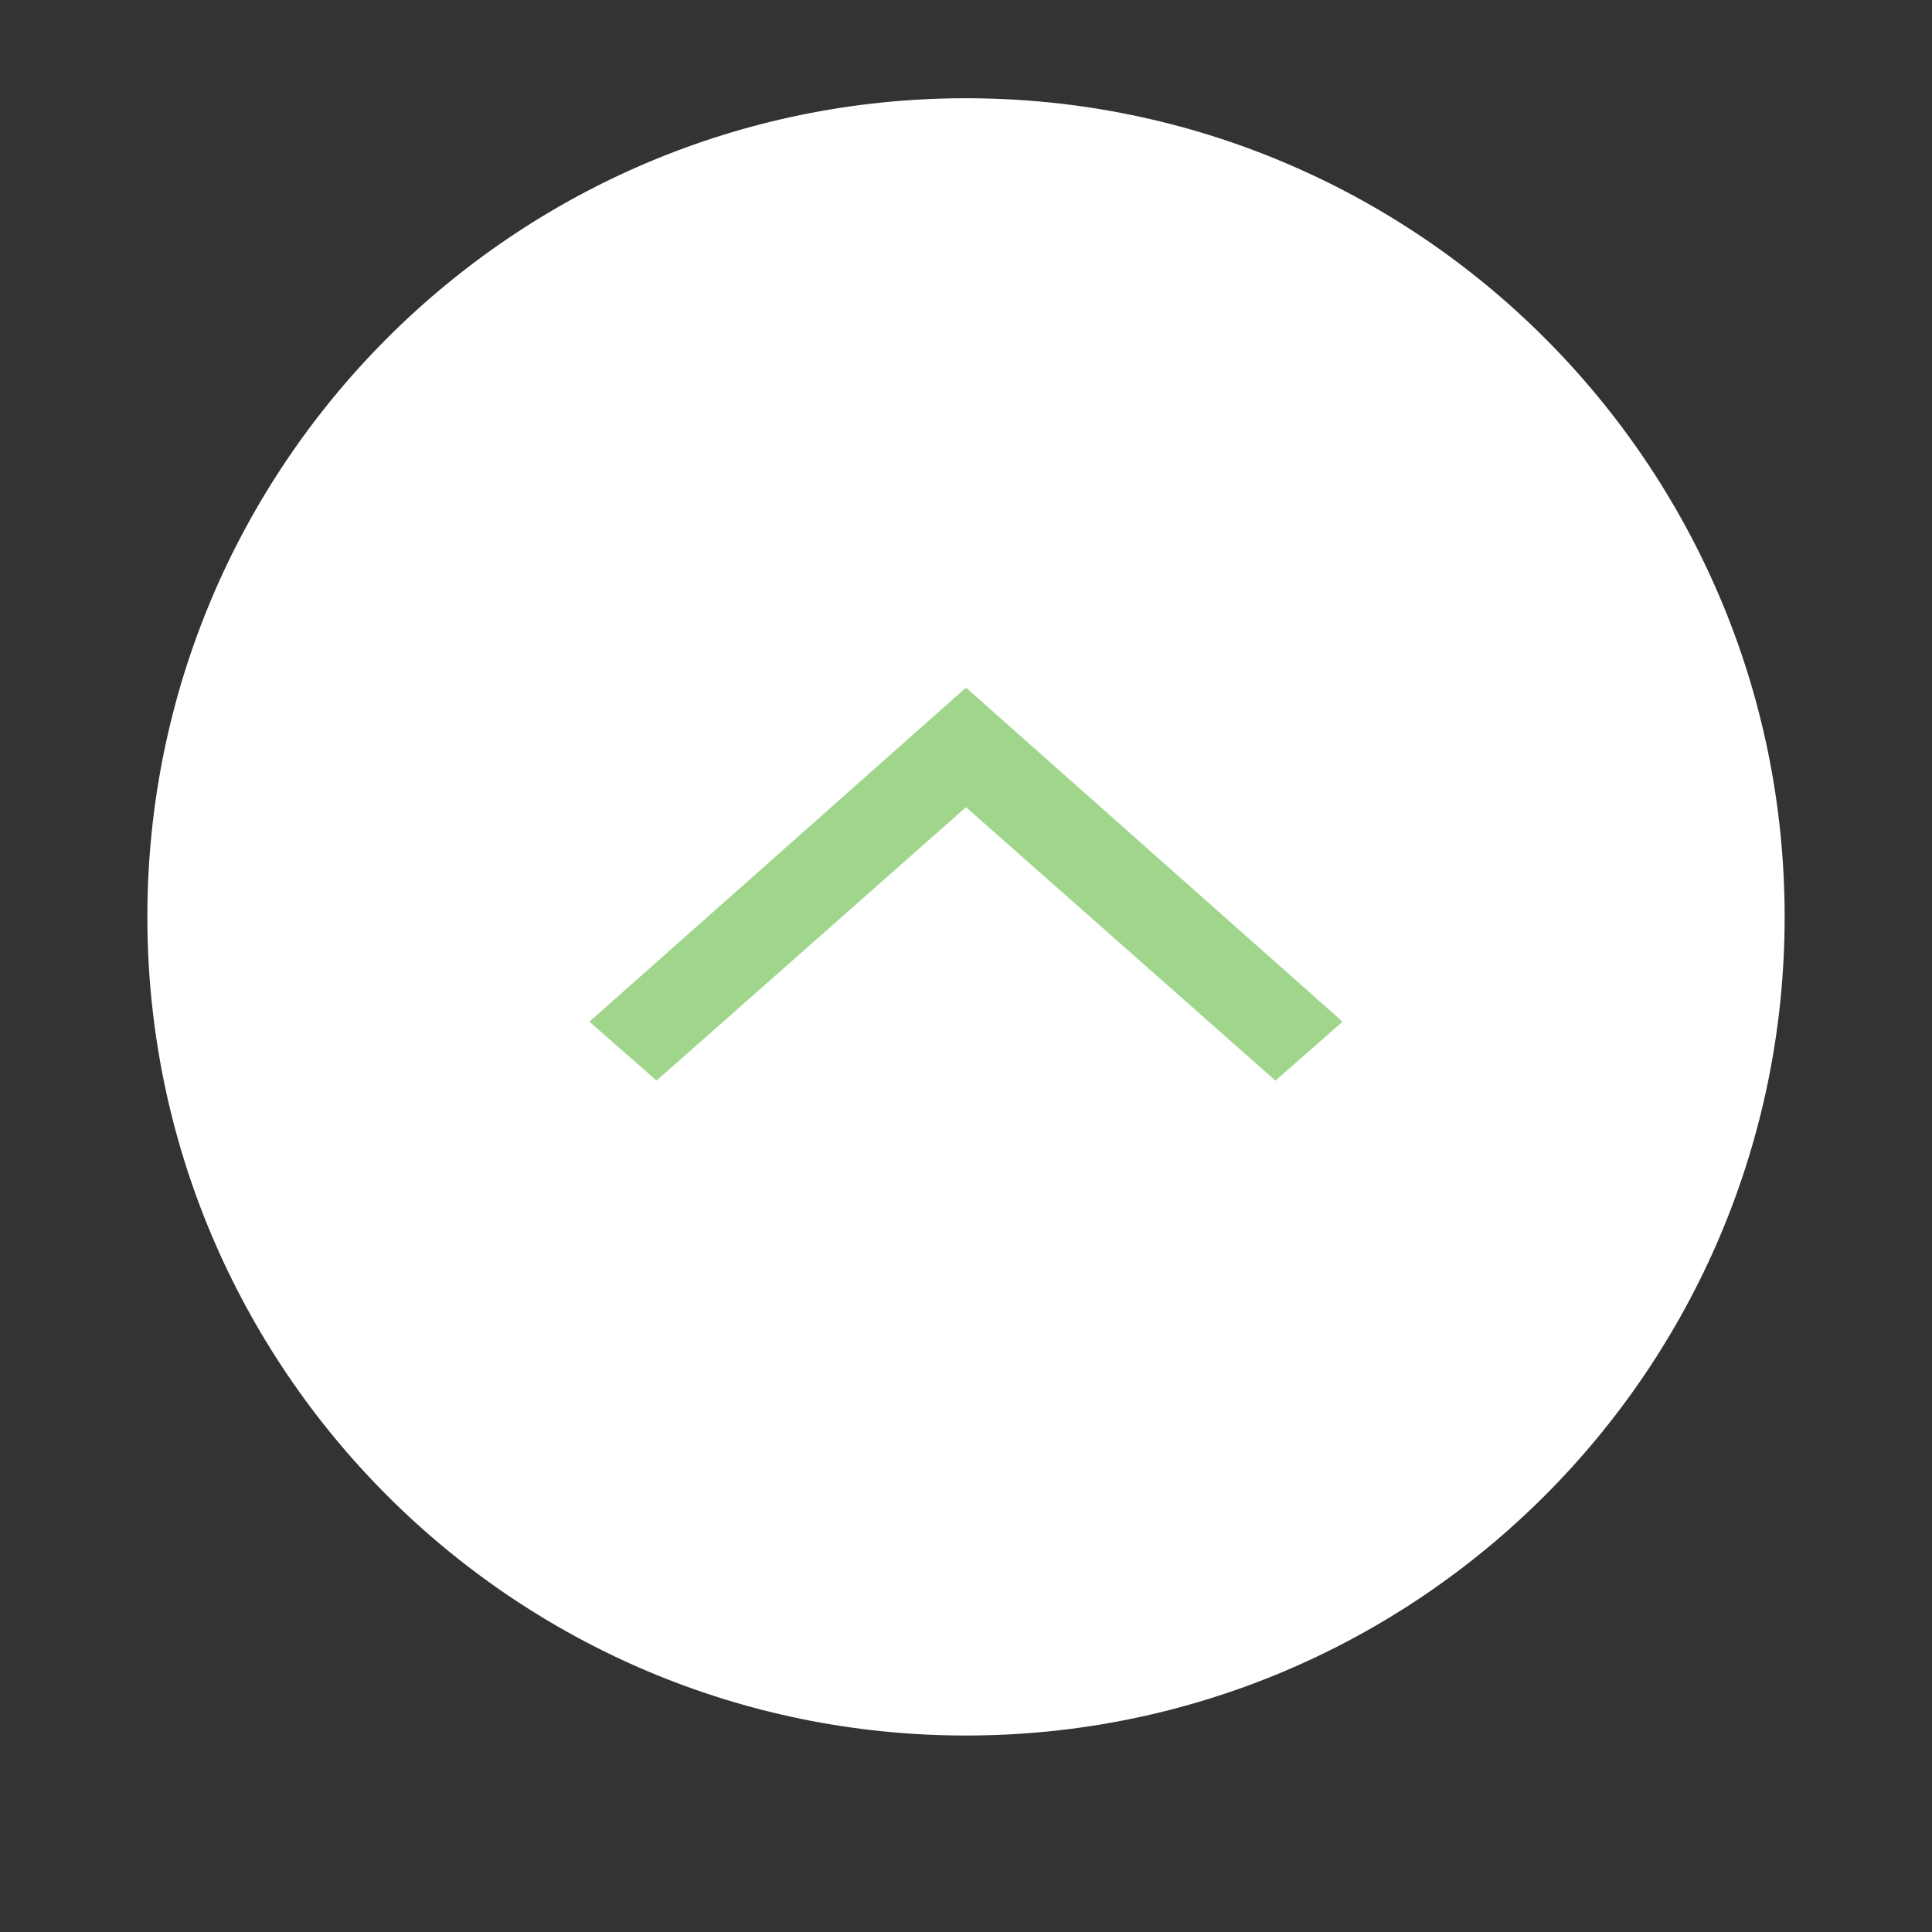 <?xml version="1.0" encoding="utf-8"?>
<!-- Generator: Adobe Illustrator 27.7.0, SVG Export Plug-In . SVG Version: 6.00 Build 0)  -->
<svg version="1.1" id="レイヤー_1" xmlns="http://www.w3.org/2000/svg" xmlns:xlink="http://www.w3.org/1999/xlink" x="0px"
	 y="0px" viewBox="0 0 118 118" style="enable-background:new 0 0 118 118;" xml:space="preserve">
<rect x="0" y="0" width="118" height="118" fill="#333333" stroke="none"/>
<style type="text/css">
	.st0{fill:#FFFFFF;}
	.st1{fill:#9FD68C;}
</style>
<g id="グループ_2724" transform="translate(-1578 -1136)">
	<g transform="matrix(1, 0, 0, 1, 1578, 1136)">
		<path id="長方形_1395-2" class="st0" d="M59,6L59,6c27.6,0,50,22.4,50,50l0,0c0,27.6-22.4,50-50,50l0,0C31.4,106,9,83.6,9,56
			l0,0C9,28.4,31.4,6,59,6z"/>
	</g>
	<path id="keyboard_arrow_down_FILL0_wght400_GRAD0_opsz48" class="st1" d="M1637,1178l-23,20.4l4.1,3.6l18.9-16.7l18.9,16.7
		l4.1-3.6L1637,1178z"/>
</g>
</svg>
